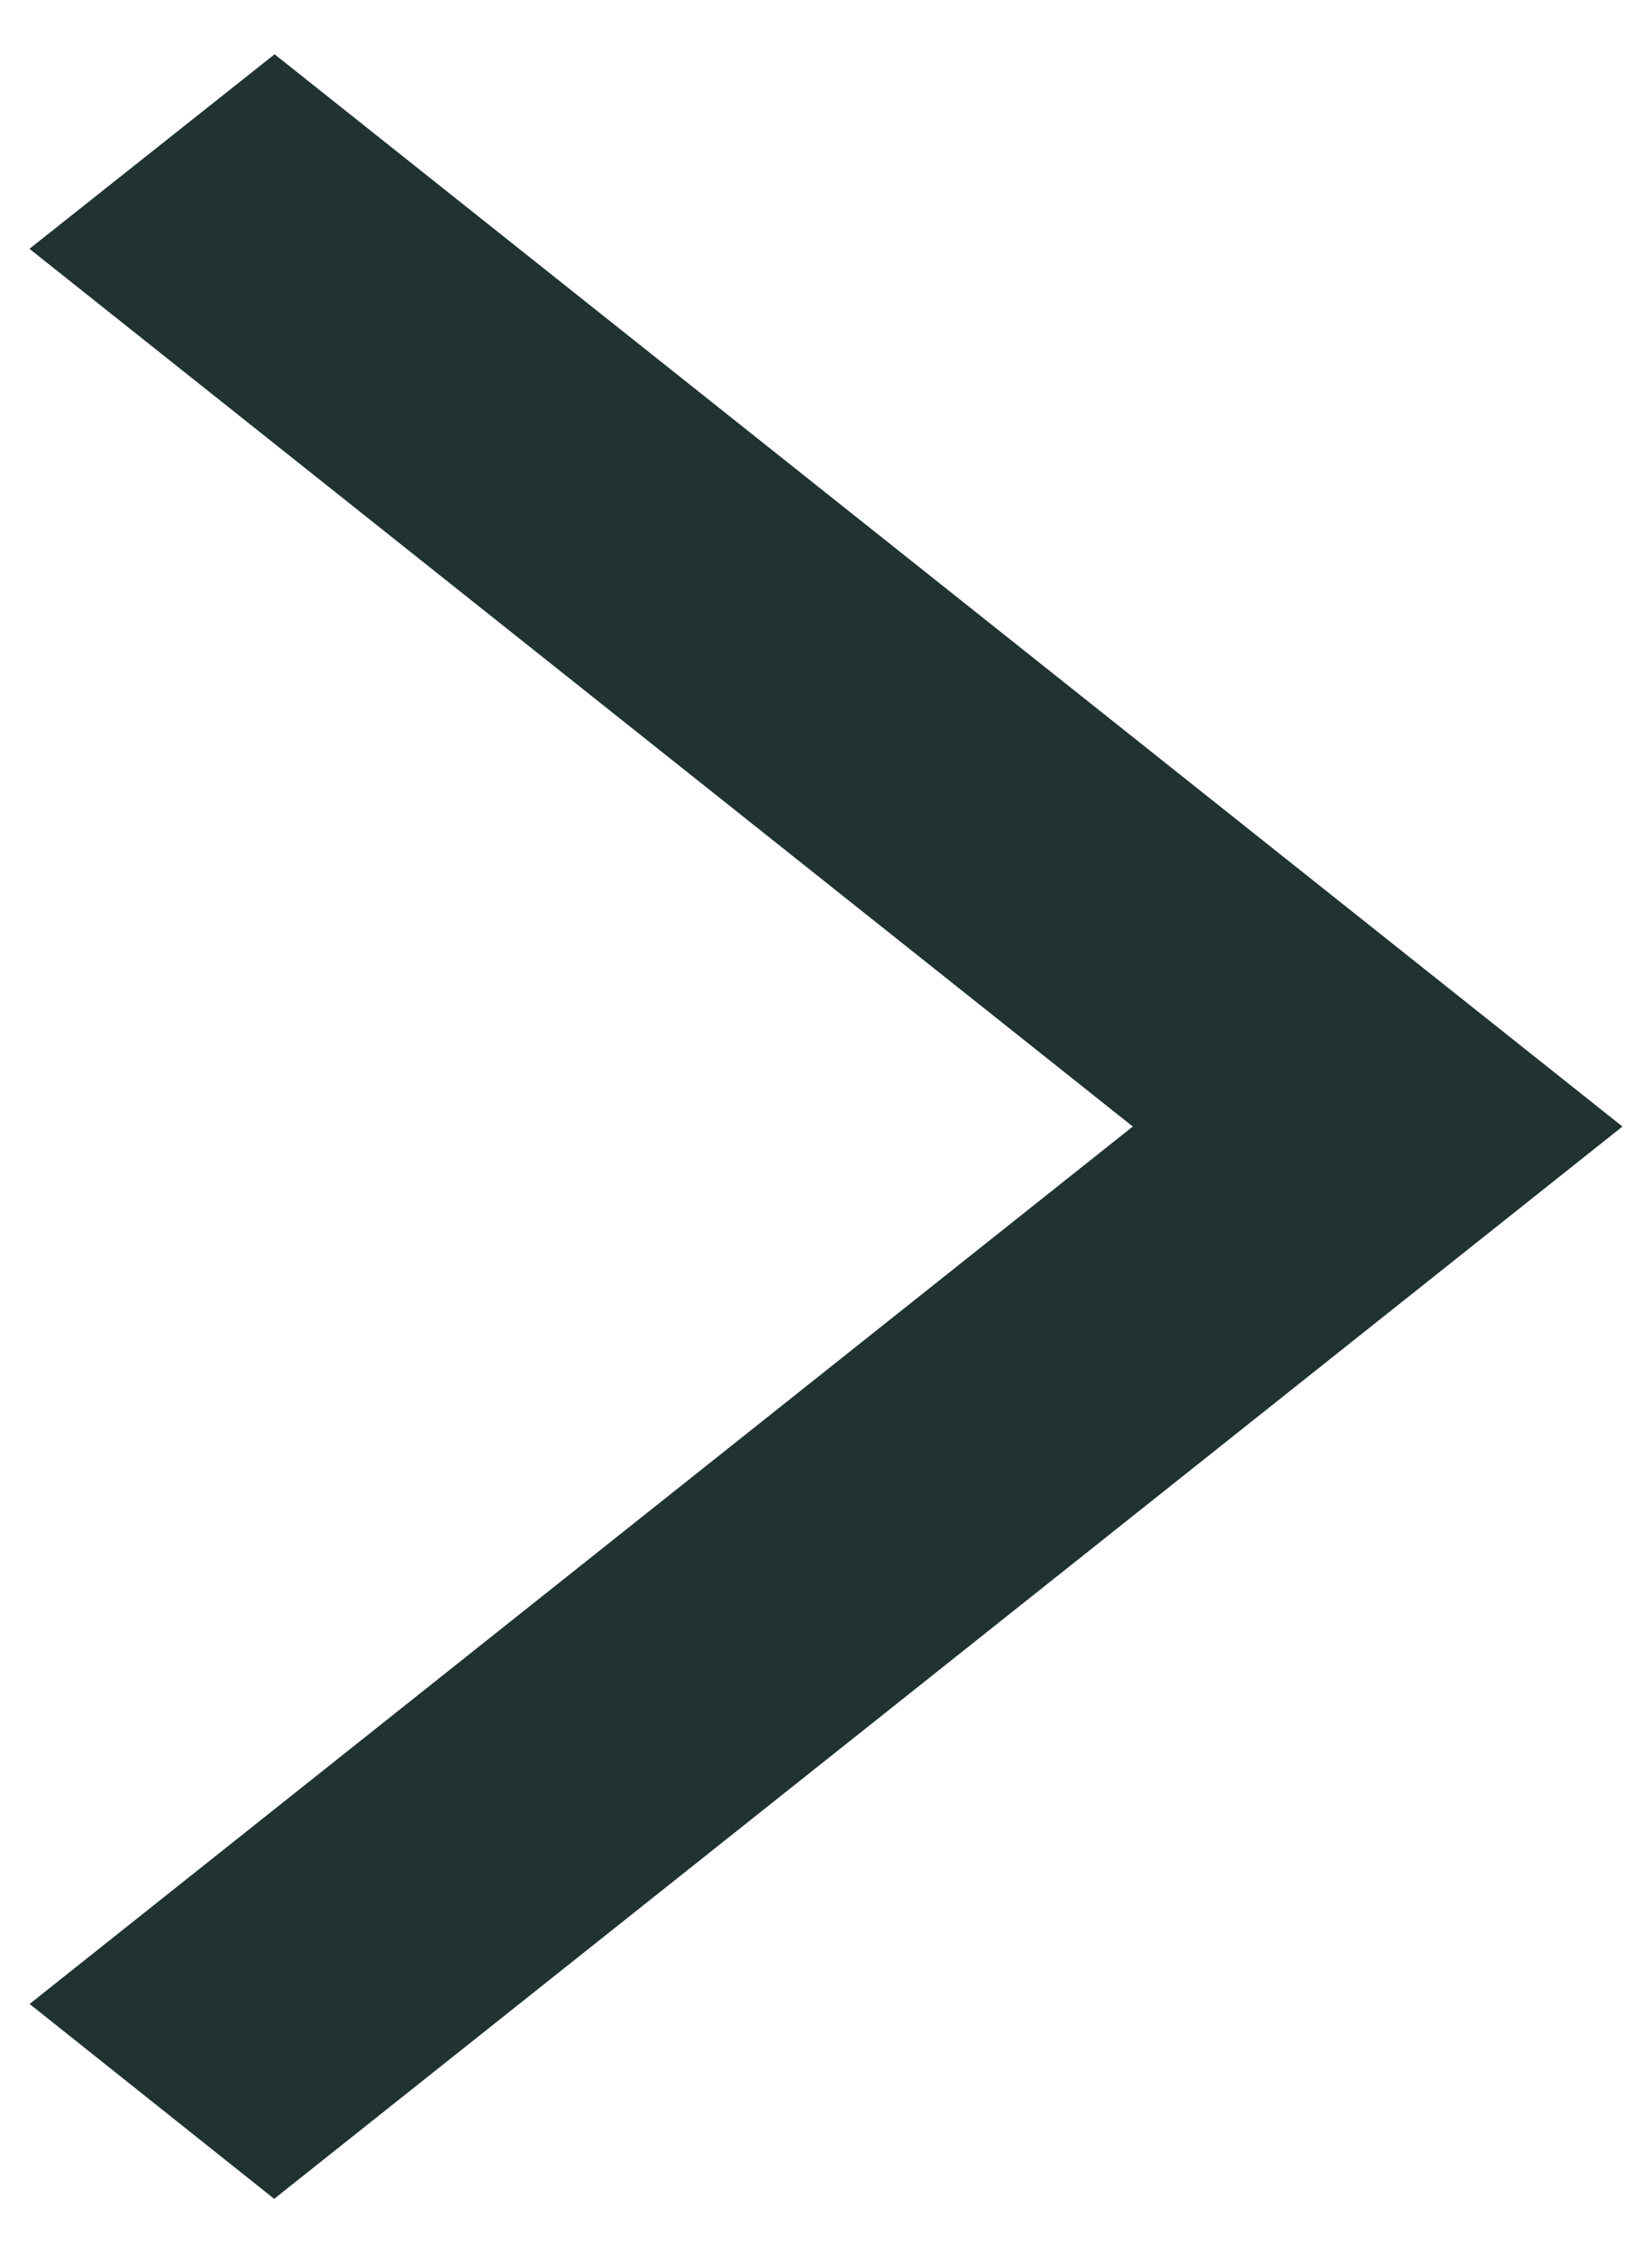 <?xml version="1.0" encoding="UTF-8"?>
<svg width="11px" height="15px" viewBox="0 0 11 15" version="1.1" xmlns="http://www.w3.org/2000/svg" xmlns:xlink="http://www.w3.org/1999/xlink">
    <title>FFE326D8-1ECC-4EFE-9A23-1CB19885E3DE</title>
    <g id="Page-1" stroke="none" stroke-width="1" fill="none" fill-rule="evenodd">
        <g id="Home" transform="translate(-304, -2373)" fill="#203232" stroke="#203232">
            <g id="More-/-Read-Copy-14" transform="translate(221, 2370)">
                <g id="Arrow-/-Arrow-Right" transform="translate(84, 4)">
                    <polygon id="Path" points="0.826 13 0 12.342 7.346 6.5 0 0.657 0.828 0 9 6.5 4.58 10.015"></polygon>
                </g>
            </g>
        </g>
    </g>
</svg>